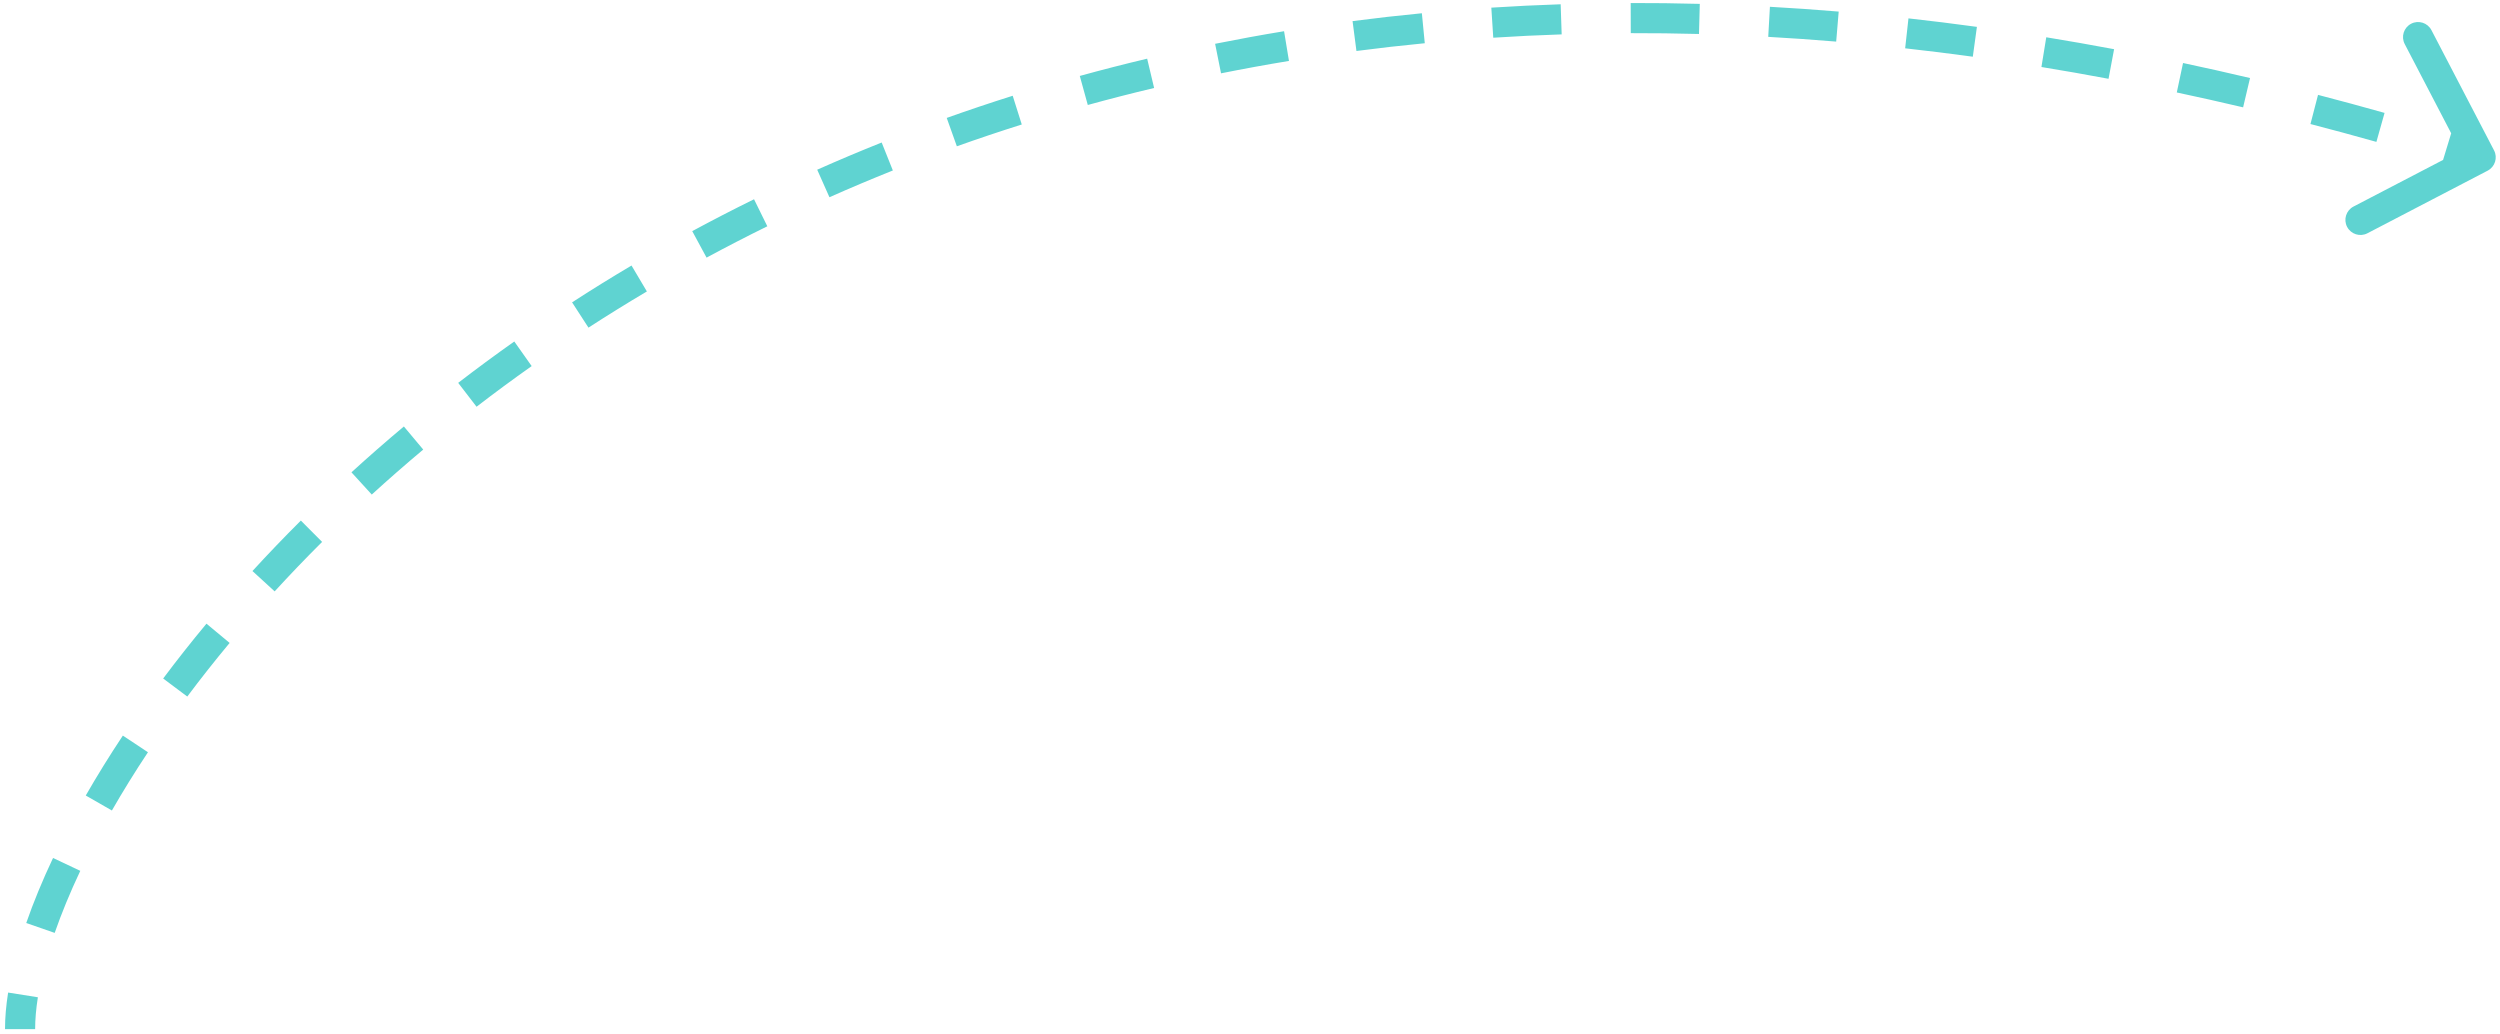<?xml version="1.0" encoding="UTF-8"?> <svg xmlns="http://www.w3.org/2000/svg" width="249" height="103" viewBox="0 0 249 103" fill="none"> <path d="M248.406 14.976C248.789 15.71 248.503 16.616 247.769 16.999L235.795 23.234C235.06 23.617 234.154 23.331 233.772 22.596C233.389 21.862 233.674 20.956 234.409 20.573L245.053 15.031L239.51 4.387C239.127 3.653 239.413 2.747 240.148 2.364C240.883 1.982 241.788 2.267 242.171 3.002L248.406 14.976ZM0.5 102.5C0.5 101.365 0.605 100.147 0.809 98.859L3.772 99.328C3.589 100.488 3.5 101.548 3.5 102.5L0.5 102.5ZM2.614 91.932C3.325 89.883 4.216 87.716 5.283 85.455L7.996 86.736C6.969 88.911 6.12 90.98 5.447 92.916L2.614 91.932ZM8.542 79.233C9.658 77.289 10.889 75.295 12.236 73.265L14.736 74.924C13.423 76.902 12.226 78.84 11.145 80.726L8.542 79.233ZM16.251 67.579C17.602 65.775 19.039 63.951 20.564 62.118L22.871 64.036C21.378 65.831 19.972 67.614 18.653 69.377L16.251 67.579ZM25.144 56.875C26.679 55.2 28.285 53.523 29.965 51.849L32.082 53.974C30.435 55.615 28.86 57.26 27.356 58.901L25.144 56.875ZM35.005 47.043C36.684 45.511 38.424 43.987 40.226 42.477L42.153 44.777C40.383 46.259 38.675 47.755 37.028 49.258L35.005 47.043ZM45.635 38.133C47.443 36.742 49.305 35.367 51.223 34.012L52.954 36.462C51.07 37.793 49.24 39.144 47.465 40.511L45.635 38.133ZM56.98 30.115C58.903 28.869 60.876 27.645 62.899 26.446L64.429 29.027C62.441 30.205 60.501 31.408 58.611 32.633L56.98 30.115ZM68.947 23.021C70.954 21.936 73.006 20.877 75.102 19.846L76.425 22.538C74.364 23.552 72.347 24.593 70.374 25.66L68.947 23.021ZM81.393 16.903C83.492 15.97 85.633 15.066 87.815 14.194L88.928 16.98C86.782 17.838 84.676 18.727 82.612 19.645L81.393 16.903ZM94.294 11.745C96.447 10.977 98.637 10.241 100.865 9.538L101.768 12.399C99.575 13.091 97.42 13.816 95.302 14.571L94.294 11.745ZM107.547 7.564C109.749 6.957 111.986 6.383 114.257 5.844L114.95 8.763C112.714 9.294 110.512 9.859 108.344 10.456L107.547 7.564ZM121.025 4.362C123.282 3.91 125.572 3.491 127.893 3.109L128.381 6.069C126.093 6.446 123.838 6.858 121.615 7.304L121.025 4.362ZM134.715 2.103C136.987 1.807 139.288 1.545 141.618 1.32L141.908 4.306C139.61 4.528 137.342 4.786 135.102 5.078L134.715 2.103ZM148.536 0.762C150.812 0.615 153.114 0.503 155.442 0.426L155.542 3.424C153.244 3.5 150.973 3.611 148.729 3.756L148.536 0.762ZM162.417 0.302C164.687 0.296 166.981 0.324 169.299 0.386L169.219 3.385C166.93 3.324 164.665 3.296 162.425 3.302L162.417 0.302ZM176.284 0.676C178.545 0.802 180.828 0.961 183.134 1.154L182.884 4.143C180.606 3.953 178.35 3.796 176.116 3.671L176.284 0.676ZM190.083 1.83C192.335 2.08 194.607 2.362 196.9 2.676L196.492 5.648C194.225 5.337 191.979 5.059 189.753 4.812L190.083 1.83ZM203.808 3.713C206.042 4.078 208.294 4.473 210.564 4.899L210.01 7.848C207.763 7.425 205.535 7.035 203.326 6.674L203.808 3.713ZM217.431 6.275C219.638 6.744 221.862 7.243 224.103 7.772L223.414 10.691C221.194 10.168 218.992 9.674 216.808 9.209L217.431 6.275ZM230.876 9.45C233.069 10.019 235.278 10.617 237.503 11.245L236.689 14.132C234.484 13.51 232.295 12.918 230.122 12.354L230.876 9.45ZM244.162 13.196C245.28 13.536 246.401 13.883 247.527 14.238L246.625 17.099C245.509 16.747 244.397 16.403 243.289 16.066L244.162 13.196Z" fill="#5FD3D1"></path> </svg> 